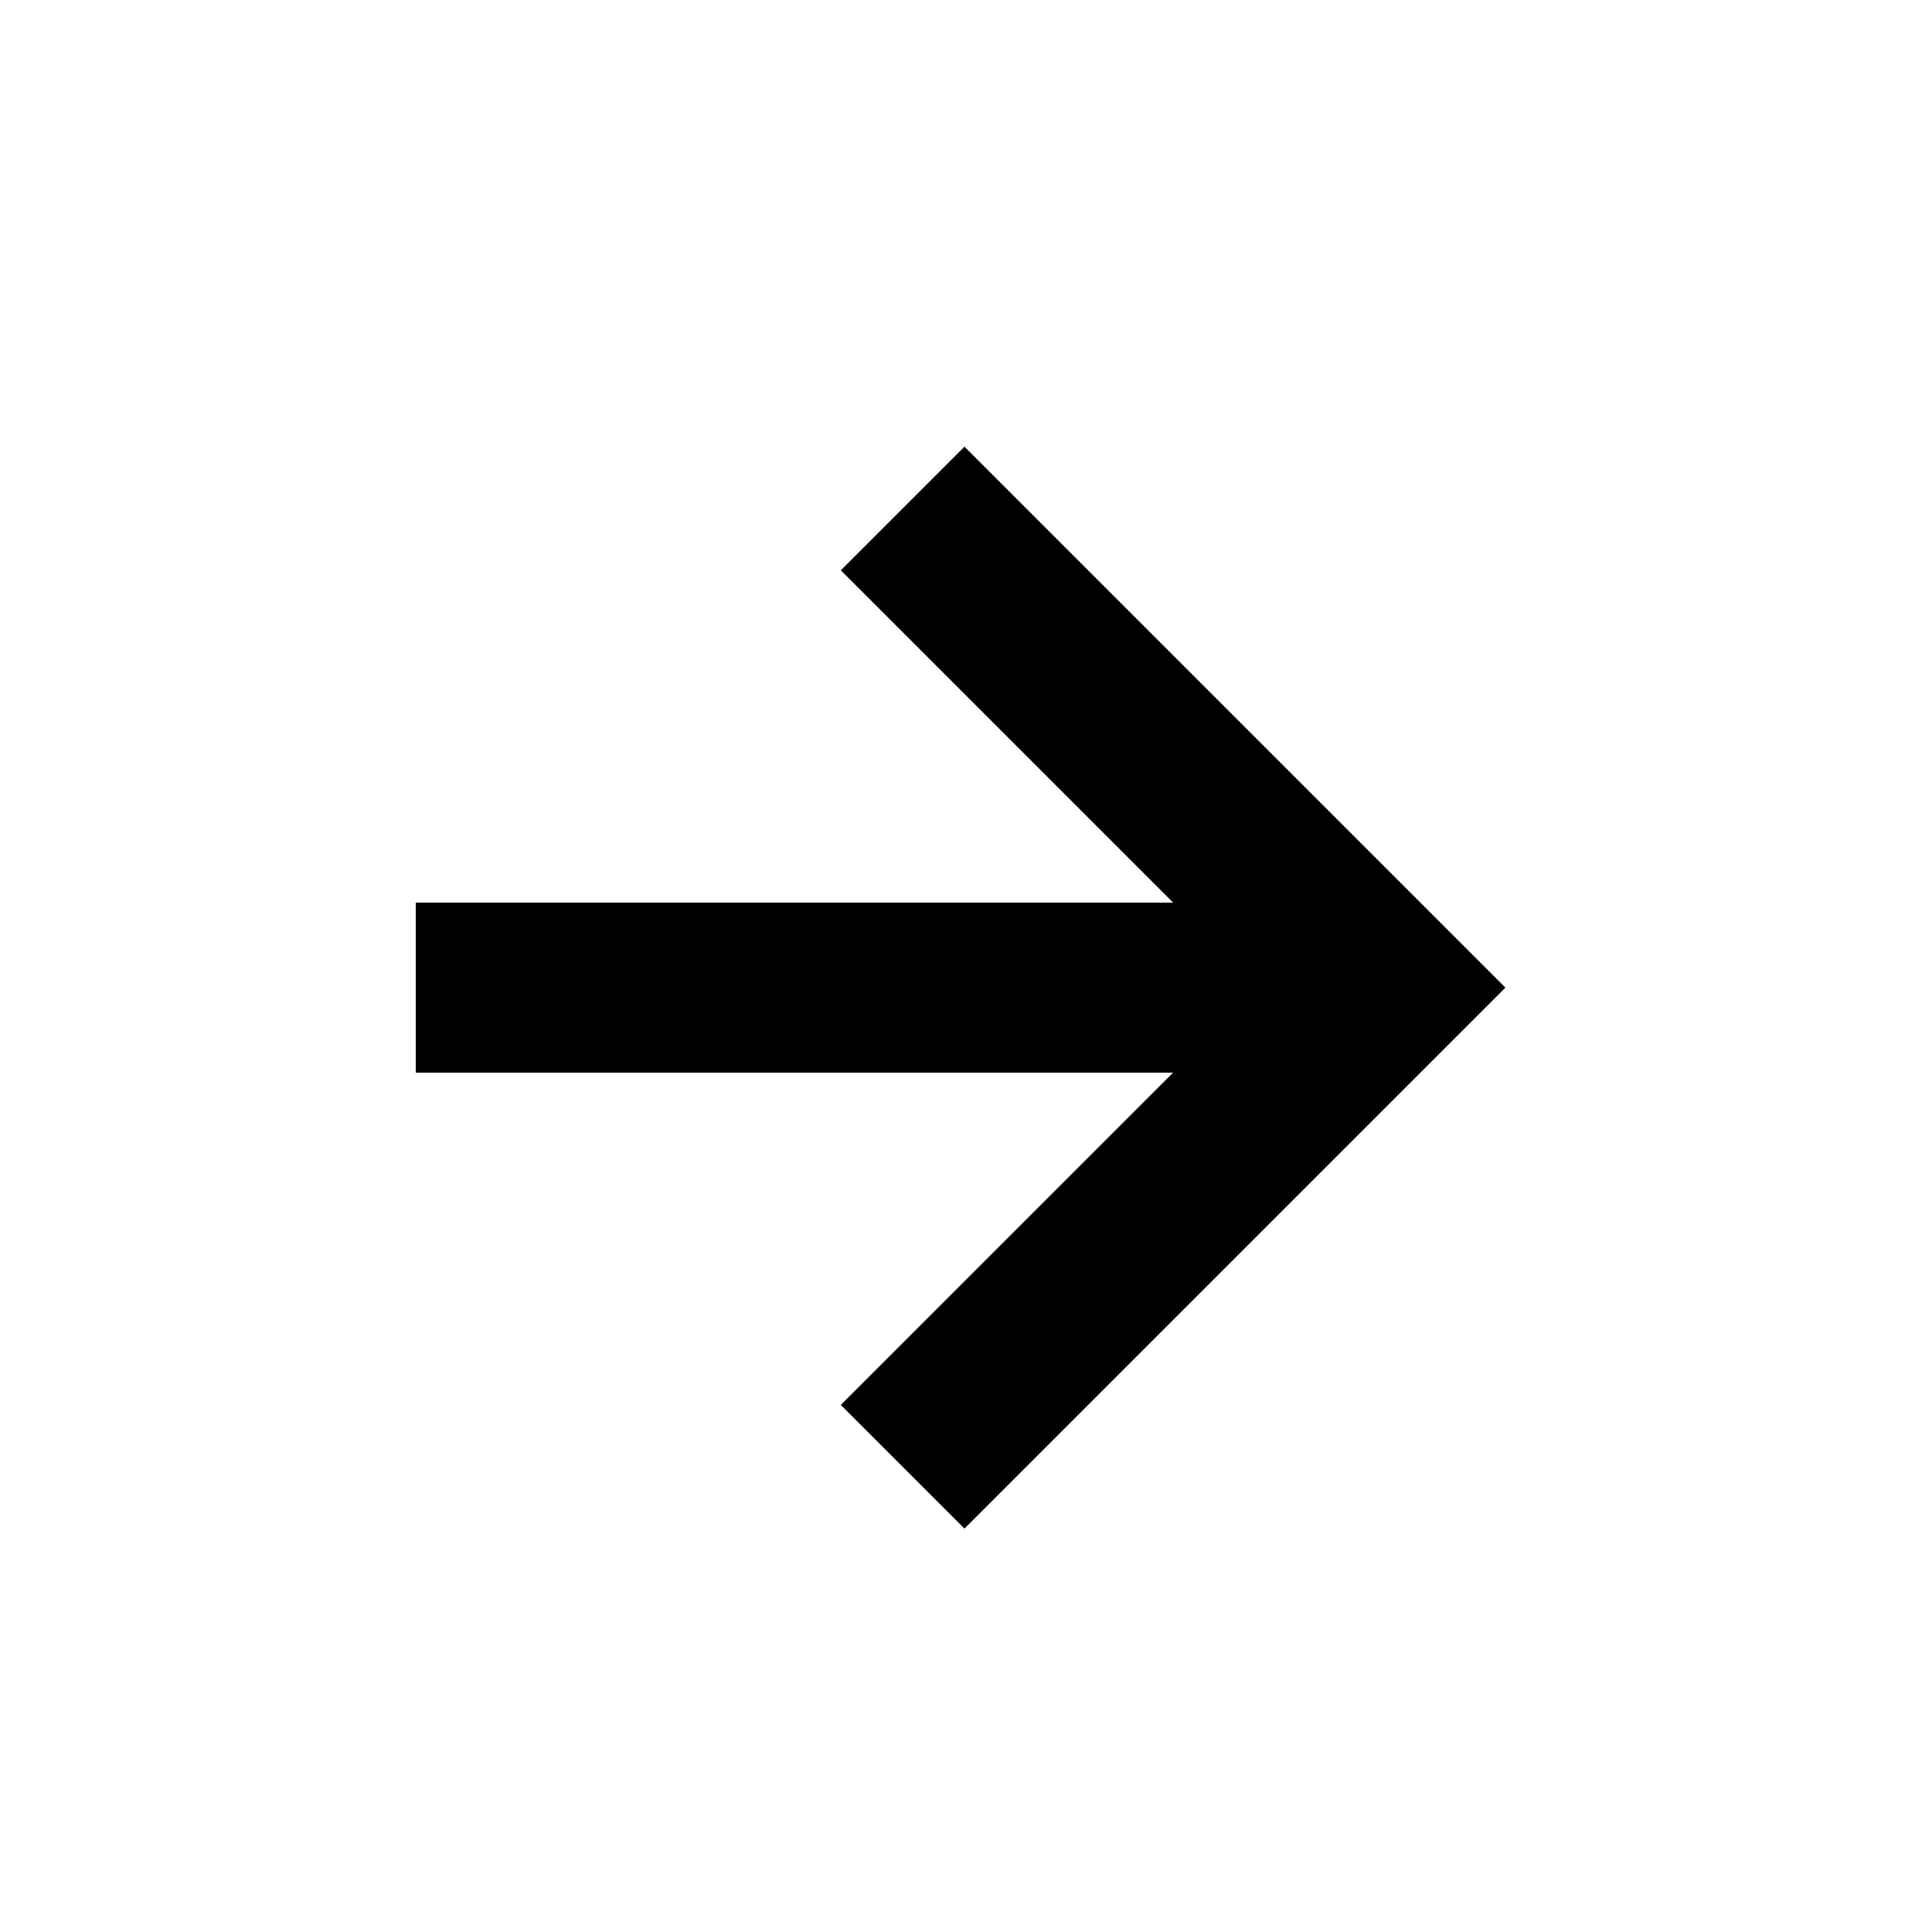 <?xml version="1.0" encoding="UTF-8"?><svg id="Calque_1" xmlns="http://www.w3.org/2000/svg" viewBox="0 0 100 100"><path d="M49.92,79.12l-6.4-6.4,17.2-17.2H21.52v-8.8h39.2l-17.2-17.2,6.4-6.4,28,28-28,28Z"/></svg>